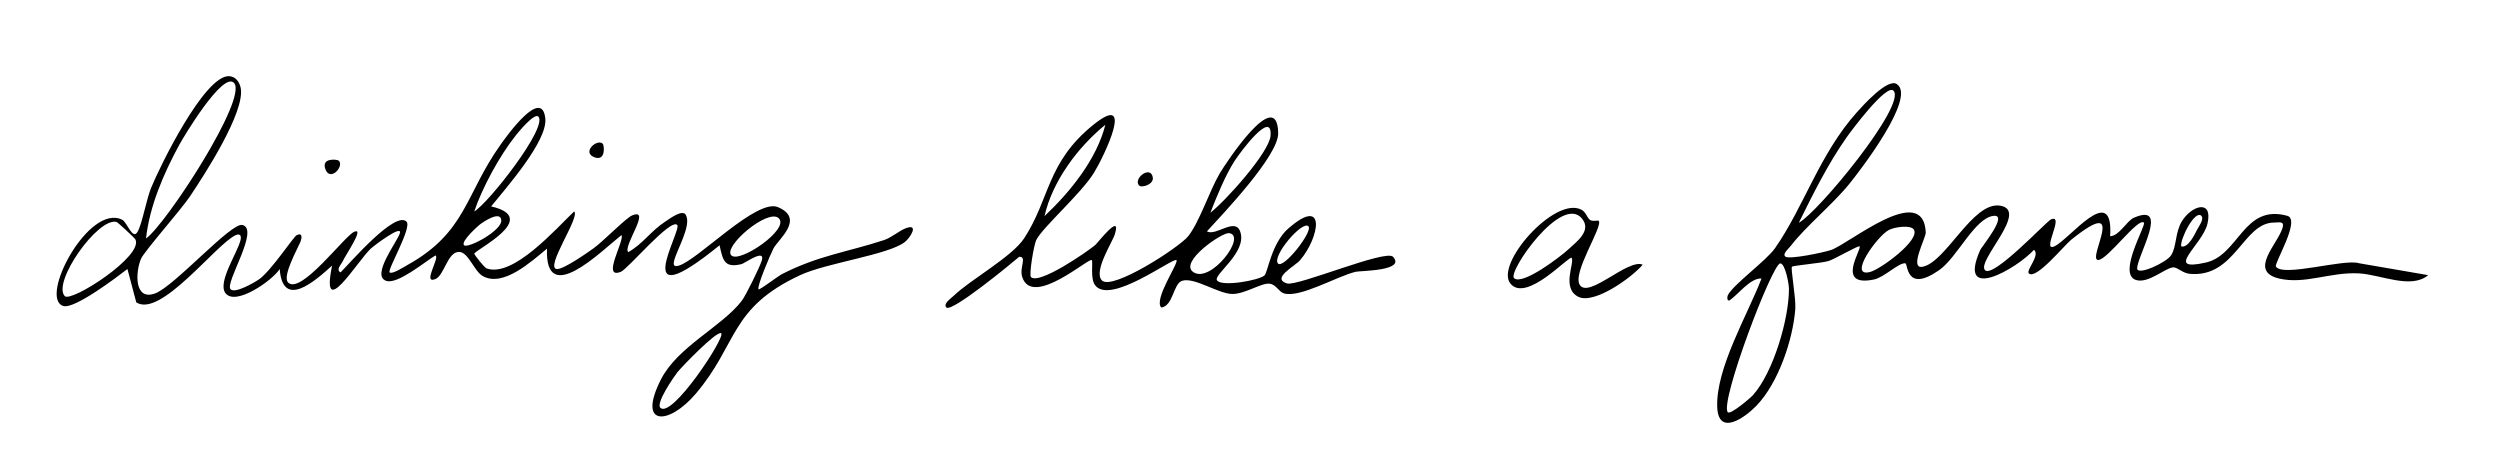 <?xml version="1.0" encoding="UTF-8"?>
<svg xmlns="http://www.w3.org/2000/svg" id="Layer_0_Image" viewBox="0 0 708.99 132.99">
  <path d="M65.39,82.04c1.28,1.29,6.79-1.92,8.15-2.88,3.32-2.35,9.73-12.04,10.58-12.46,1.61-.8,1.61.59,1.03,1.99-.82,1.99-5.17,9.69-3.44,11.43,3.57,3.59,15.95-13.14,18.72-14.38,3.12-1.4-2.53,6.71-3.21,8.31-.38.88-2.08,2.45-.64,3.2,2.48-2.43,15.47-17.63,18.71-14.39,1.64,1.64-5.51,13.67-4.79,14.39.66.66,4.16-1.6,5.08-2.11,16.67-9.29,16.33-19.99,26.37-34.1,1.67-2.34,11.74-16.52,12.7-7.43.68,6.4-11.24,19.8-15.36,24.93,14.31,3.27-4.77,12.37-4.78,13.43,0,.27,2.84,3.93,3.5,4.16,7.55,2.67,19.69-11.3,24.8-16.15,1.95,1.31-8.62,16.32-4.79,16.32,1.95,0,8.43-4.53,10.38-5.93,2.58-1.85,9.17-8.59,10.87-9.28,5.7-2.31-2.75,8.8-1.1,10.42,4.11-2.29,6.43-6.03,10.52-8.68,1.07-.69,4.83-3.58,5.8-1.9,1.72,2.97-2.57,9.9-3.31,13.04-.31,1.32.02,1.76,1.36,1.35,5.53-1.68,22.04-19.11,28.07-16.58,7.74,3.26.08,9.16-1.25,11.71-.79,1.5-4.8,10.88-4.24,11.6.25.31,5.46-3.71,6.69-4.34,10.31-5.25,18.41-6.2,28.8-9.59,2.28-.74,4.39-2.68,6.24-3.38,3.88-1.48,1.33,2.67-.23,3.89-4.69,3.66-22.17,5.9-29.69,9.4-20.14,9.39-17.59,19.52-29.66,33.68-7.63,8.94-16.64,9.31-9.84-4.08,4.73-9.31,17.16-14.91,22.87-22.24,1.21-1.55,5.19-9.69,5.75-11.53,1.05-3.49-4.89.83-5.73,1.04-4.92,1.21-5.33-1.11-6.25-5.34-26.29,21.35-10.59-4.22-12.01-5.76-1.86-2.02-13.97,12.47-15.98,13.28-5.66,2.28,1.18-9.01.16-10.4-5.89,4.67-21.79,20.67-21.11,3.84-4.33,3.54-12.48,11.12-18.29,7.73-2.38-1.39-4.05-6.81-6.66-6.81-3.31,0-4.14,6.65-6.73,7.71-3.77,1.53,1.42-6.28.02-6.7-2.91,1.73-10.74,8.31-13.95,7.2-4.35-1.5,3.08-11.01,3.86-13.45.89-2.78-7.49,3.61-8.2,4.28-3.86,3.61-14.35,21.15-11,4.85-4.98,4.49-13.99,12.45-14.86.96-1.83,3.04-12.6,10.77-15.43,6.77-2.2-3.11,3.52-11.46,4.33-15,.28-1.24-.15-1.91-1.37-1.37-5.51,2.44-21.3,23.58-28.2,19.06l-2.51-9.46c-2.93,2.28-15.01,11.42-18.15,10.5-7.15-2.1,7.2-29.28,16.7-24.45,1.36.69,2.91,5.87,4.33,3.39,1.31-2.28,2.48-9.14,3.84-12.47,2.55-6.25,15.13-31.88,22.08-31.66,1.88.06,3.01,1.69,3.33,3.38,1.28,6.78-10.29,24.59-14.37,30.68-2.64,3.94-13.01,15.62-13.92,17.76-1.58,3.71-1.99,11.99,4.02,9.79,5.45-2,21.52-20.16,24.73-19.41,5.05,1.18-5.08,16.48-3.33,18.23ZM66.34,23.5c-3.16-3.29-14.28,15.32-15.51,17.59-4.38,8.05-8.43,17.36-9.42,26.56,5.68-4.06,29.05-39.87,24.94-44.15ZM152.71,33.1c-1.1-1.32-5.94,4.67-6.55,5.44-4.51,5.71-9.37,14.64-11.67,21.43,4.01-2.32,20.83-23.75,18.22-26.87ZM131.61,69.56c1.08.99,10.91-4.18,10.55-7.18-.33-2.68-4.99.52-5.69,1-.83.57-5.95,5.17-4.85,6.17ZM220.86,61.9c-3.03-2.94-15.99,8.11-13.43,10.55,2.36,2.25,16.6-7.47,13.43-10.55ZM38.37,67.83c-.18-.32-4.97-4.8-5.32-4.89-5.3-1.36-18.29,17.13-14.69,21.03,1.78,1.93,22.61-11.47,20.01-16.13ZM204.54,94.53c-1.06-1.05-11.43,9.74-12.45,11.06-1.1,1.44-6.13,8.73-4.82,10.05,3.23,3.23,18.46-19.92,17.27-21.11Z"></path>
  <path d="M537.92,23.85c5.71,3.67-10.53,24.68-13.42,28.25-4.82,5.96-12.35,12.02-16.77,17.78-.45.59-2.31,2.1-1.43,2.88,1.04.92,10.99-1.17,13-1.87,5.23-1.81,26.19-19.49,26.84-4.95.06,1.45-4.78,10.39-.96,9.72,6.67-1.18,14.25-18.57,22.03-17.34,8.4,1.33-6.68,15.65-4.28,18.28,2.27,2.49,17.48-13.87,18.72-14.38,4.04-1.67-2.81,9.32.93,7.66,4.28-1.89,16.86-18.64,15.85-2.88,2.61-.1,4.66-4.34,6.74-5.25,10.3-4.48.96,10.74.92,14.36-.03,2.18,8.35-1.64,9.67-3.77,1.54-2.48,1.09-6.37,2.97-9.51,2.73-4.58,8.91-6.46,7.31.57-1.39,6.09-12.69,13.8-.48,11.06,9.47-2.13,10.64-16.68,23.1-13.26,3.94,1.08-3.83,13.53-3.21,14.43,2.1,3.01,19.37-2.31,23.55-.98l19.62,3.38c-4.83,4.1-13.46-.17-19.63-.5-8.18-.43-15.3,3.18-22.61,1.47-8.92-2.08-.3-9.93.96-14.43.56-2-1.09-1.44-2.4-1.45-8.83-.02-11.05,15.78-23.98,14.53-2.01-.19-3.44-1.89-4.63-1.83-2.25.11-7.07,4.7-10.58,3.58-5.34-1.7,2.93-15.49,2.26-16.23-1.56-1.71-10.32,10.51-12.94,10.56-3.47.07,8.89-19.04-7.67-5.75-2.04,1.64-10,11.45-12.01,9.57-.95-.89,3.31-5.11,1.44-6.71-4.79,5.29-21.95,15.24-15.26.09.43-.98,8.16-10.28,3.73-9.71-5.31.68-10.27,11.85-15.35,15.38-9.55,6.66-8.81-1.9-9.62-1.94-2-.12-5.96,4-8.85,4.6-11.07,2.3-3.44-8.58-4.1-9.38-.31-.38-7.04,3.6-8.8,4.14-1.98.6-10,1.26-10.38,1.62-.44.41,1.17,8.94.94,11.97-.65,8.73-4.82,21-10.98,27.41-3.28,3.41-10.82,8.83-11.16.45-.44-11.01,8.65-26.26,12.56-36.49-3.21-.17-6.53,4.5-9.11,6.24-.71.15-.65-1-.47-1.42,1.31-2.93,10.91-9.82,13.43-13.44,8.16-11.71,12.6-26.62,23.06-38.37,1.69-1.89,8.77-9.87,11.44-8.16ZM537,25.74c-1.99-2.17-12.19,11.63-13.25,13.13-5.3,7.51-9.54,16.08-13.61,24.3,5.45-2.89,30.57-33.38,26.86-37.43ZM624.34,61.25c-1.84-2-6.25,6.86-5.75,8.63,1.96.53,3.81-3.39,4.45-4.65.46-.89,2.1-3.09,1.29-3.97ZM542.76,65.1c-.88-1.35-5.37-.77-7.07.11-3.34,1.73-11.77,13.54-5.37,11.93,2.96-.74,14.36-9.07,12.43-12.04ZM489.99,116.91c.71.82,6.36-3.99,7.14-4.85,5.79-6.44,10.25-21.72,10.21-30.18,0-1.32-1.05-7.19-2.47-7.18-2.25.02-17.24,39.46-14.87,42.21Z"></path>
  <path d="M292.37,78.56c2.26,2.32,16-7.18,18.25-9.09.66-.56,7.48-9.43,5.56-3.08-.68,2.27-6.18,10.61-3.67,13.14,2.93,2.94,21.92-9.38,24.44-12.52,3.2-3.99,6.06-12.93,8.99-17.88,1.66-2.8,16.3-25.13,16.55-11.37.12,6.33-15.54,22.76-20.22,27.86,2.61,1.46,8.06-4.14,9.48.15,1.96,5.89-7.78,12.15-6.6,13.76,1.36,1.86,11.81,0,13.45-1.41.94-.82,1.96-9.16,6.8-13.36,10.86-9.43,8.81,2.65,3.28,9.04-1.5,1.74-8.25,5.15-3.7,6.58,2.91.92,28.03-9.76,30.07-7.56,3.75,4.05-9.23,3.93-10.6,4.26-5.41,1.31-15.79,7.5-20.37,6.11-1.44-.44-2.16-2.54-4.08-2.74-2.31-.24-6.96,2.96-10.54,2.92-3.99-.05-10.73-4.83-14.21-3.74-2.54.8-2.51,7.14-5.92,7.59-2.24-2.33,5.06-12.77,4.31-13.44-.97-.85-18.9,12.91-23.12,7.05-1.36-1.89-.51-6.51-.88-7.06-.65-.94-16.82,13.61-19.73,4.83-.91-2.74,1.48-5.81-.87-5.78-2.14,1.85-19.15,15.87-20.65,14.38-1.04-1.04,1.4-2.67,2.01-3.26,4.86-4.69,16.57-11.05,20.07-16.4,7.31-11.18,6.36-21.5,19.64-32.18,11.94-9.6,2.96,9.02.16,13.6-3.65,5.95-14.67,15.57-16.4,19.12-.68,1.4-2.1,9.87-1.49,10.5ZM296.22,61.29c7.3-6.88,14.8-16.12,17.25-25.91-7.83,6.37-15.03,16.06-17.25,25.91ZM343.25,60.33c4.28-3.29,16.71-17.11,17.07-21.82.58-7.72-8.61,4.66-10.19,7.12-2.67,4.16-5.05,10.05-6.88,14.7ZM371.06,64.17c-1.71-1.74-10.42,8.5-8.63,10.55,1.5,1.72,10.03-9.12,8.63-10.55ZM348.53,66.11c-1.98-.23-14.26,8.21-10.12,11.05,4.93,3.38,15.39-10.42,10.12-11.05Z"></path>
  <path d="M450.83,62.31c.7.6,2.39.13,2.54.28,1.42,1.47-7.65,14.84-5.32,18.26,2.6,3.83,13.68-7.59,17.81-5.79-2.99,3.59-13.75,11.33-18.23,9.12-4.92-2.43-.98-9.75-1.93-11.05-.6-.82-12.88,12.86-17.36,7.28-4.44-5.53,12.47-24.71,20.04-20.99,1.41.69,1.58,2.11,2.46,2.88ZM429.39,78.89c2.41,2.14,13.24-6.18,15.36-8.14,2.4-2.23,6.69-5.29,3.92-8.73-5.75-7.16-21.21,15.16-19.28,16.88Z"></path>
  <path d="M170.95,40.78c.41.41.92,5.05-2.38,3.82-3.7-1.38.81-5.4,2.38-3.82Z"></path>
  <path d="M96.09,45.58c1.58,1.58-2.45,6.09-3.82,2.38-1.23-3.31,3.41-2.8,3.82-2.38Z"></path>
  <path d="M323.09,52.64c-1.91-1.91,3.17-5.89,3.83-2.38.39,2.07-3.14,3.07-3.83,2.38Z"></path>
</svg>
